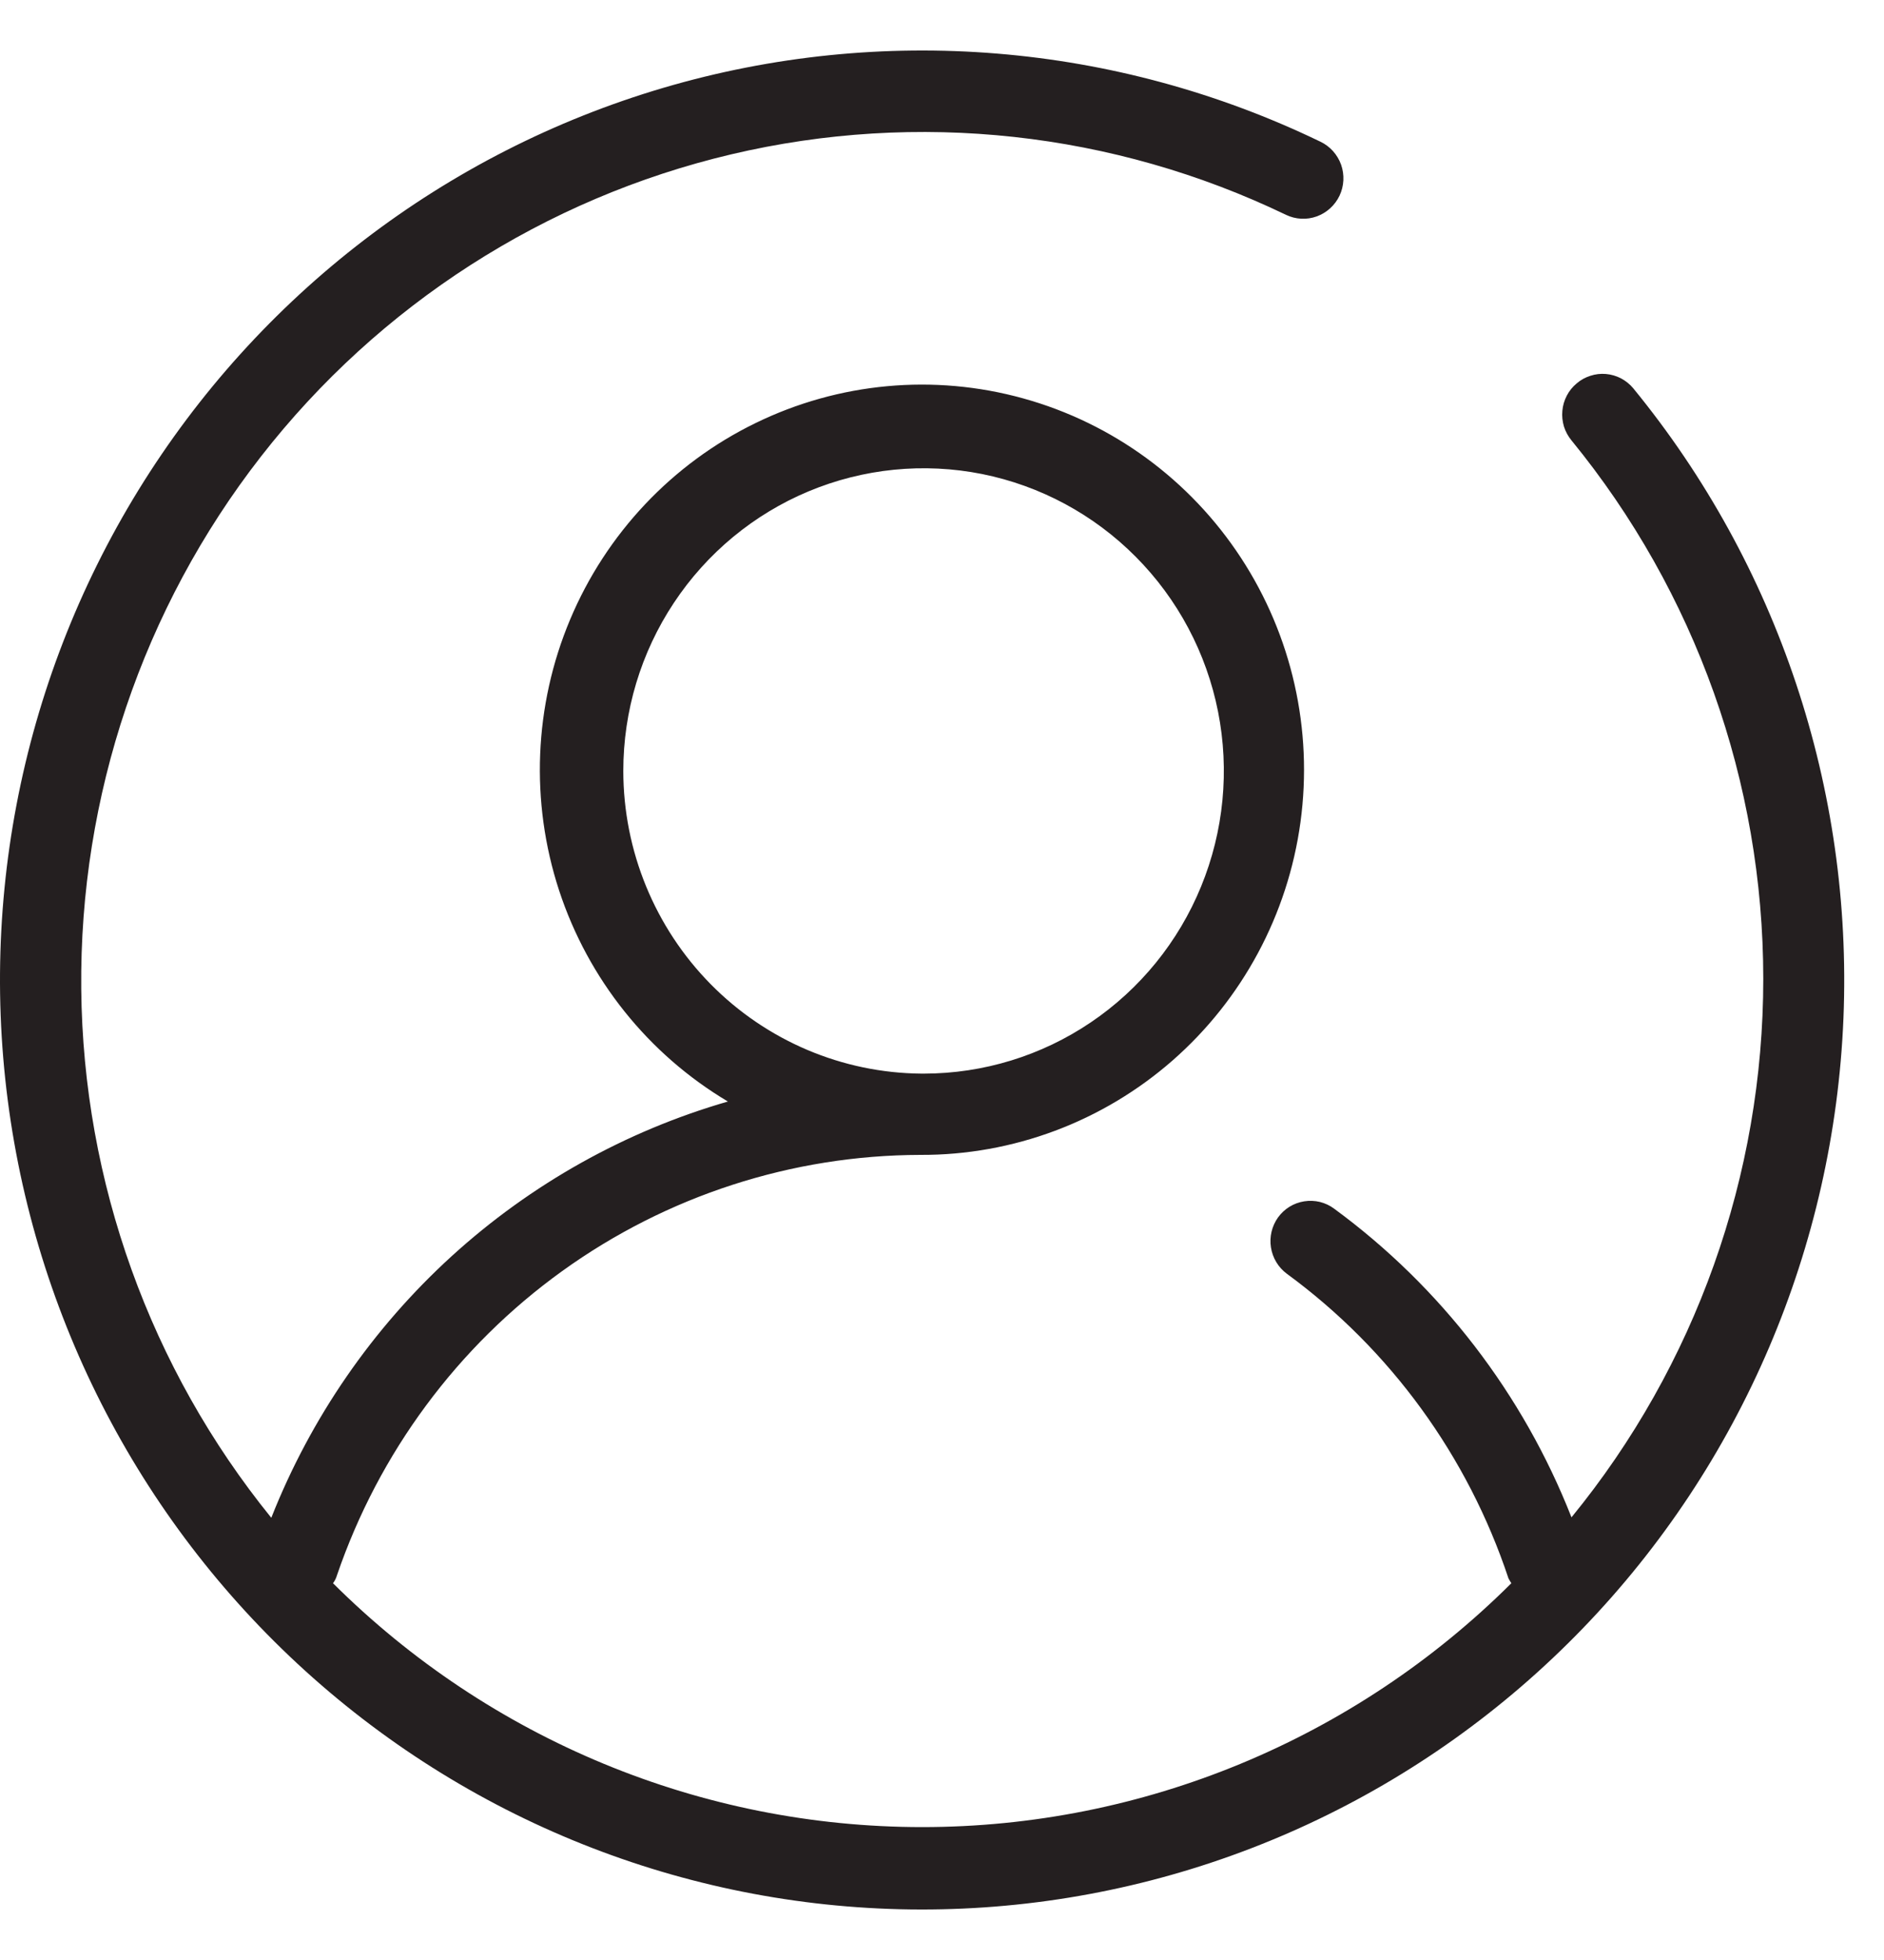 <svg width="25" height="26" viewBox="0 0 25 26" fill="none" xmlns="http://www.w3.org/2000/svg">
<path d="M20.922 5.086C20.868 5.131 20.823 5.186 20.791 5.248C20.758 5.311 20.738 5.379 20.732 5.449C20.725 5.519 20.733 5.59 20.753 5.658C20.774 5.725 20.808 5.787 20.853 5.842C22.498 7.853 23.398 10.379 23.398 12.985C23.398 15.592 22.498 18.117 20.853 20.128C20.209 18.49 19.117 17.07 17.703 16.033C17.647 15.991 17.582 15.961 17.514 15.944C17.446 15.928 17.376 15.925 17.306 15.936C17.237 15.947 17.171 15.971 17.111 16.008C17.051 16.045 17 16.093 16.958 16.151C16.877 16.265 16.843 16.408 16.865 16.547C16.887 16.687 16.962 16.812 17.075 16.896C18.449 17.902 19.477 19.315 20.017 20.938C20.029 20.96 20.041 20.981 20.055 21.002C17.973 23.075 15.164 24.237 12.237 24.237C9.31 24.237 6.501 23.075 4.419 21.002C4.443 20.97 4.461 20.934 4.472 20.895C5.028 19.271 6.072 17.861 7.459 16.862C8.846 15.863 10.508 15.324 12.213 15.32C13.442 15.325 14.631 14.88 15.559 14.068C16.486 13.256 17.09 12.132 17.257 10.905C17.424 9.678 17.143 8.432 16.466 7.398C15.789 6.364 14.763 5.613 13.578 5.285C12.393 4.956 11.13 5.073 10.024 5.613C8.918 6.152 8.044 7.079 7.565 8.219C7.086 9.359 7.034 10.636 7.419 11.812C7.805 12.988 8.601 13.983 9.659 14.612C8.298 15.005 7.044 15.707 5.993 16.664C4.943 17.621 4.124 18.808 3.6 20.134C1.993 18.152 1.103 15.679 1.078 13.12C1.053 10.561 1.894 8.07 3.462 6.057C5.03 4.044 7.232 2.63 9.705 2.047C12.177 1.464 14.773 1.747 17.065 2.85C17.192 2.911 17.339 2.919 17.472 2.871C17.605 2.823 17.714 2.724 17.775 2.596C17.836 2.467 17.843 2.319 17.796 2.185C17.748 2.051 17.65 1.941 17.522 1.88C14.803 0.567 11.697 0.313 8.803 1.165C5.908 2.018 3.428 3.918 1.838 6.5C0.248 9.083 -0.339 12.166 0.189 15.158C0.717 18.15 2.323 20.84 4.698 22.712C7.074 24.585 10.052 25.507 13.061 25.302C16.07 25.097 18.898 23.78 21.002 21.602C23.106 19.425 24.338 16.542 24.462 13.505C24.585 10.469 23.592 7.494 21.672 5.15C21.627 5.096 21.572 5.052 21.51 5.019C21.448 4.987 21.38 4.967 21.31 4.961C21.24 4.955 21.17 4.963 21.104 4.985C21.037 5.006 20.975 5.04 20.922 5.086ZM8.271 10.227C8.271 9.433 8.504 8.657 8.942 7.997C9.38 7.336 10.002 6.822 10.729 6.518C11.457 6.214 12.258 6.134 13.031 6.288C13.804 6.443 14.514 6.825 15.071 7.386C15.629 7.947 16.009 8.662 16.163 9.44C16.317 10.219 16.239 11.026 15.938 11.76C15.638 12.493 15.128 13.121 14.473 13.563C13.819 14.005 13.049 14.241 12.261 14.242H12.229C11.177 14.234 10.171 13.807 9.43 13.055C8.689 12.303 8.272 11.287 8.271 10.227Z" fill="#241F20"/>
</svg>
